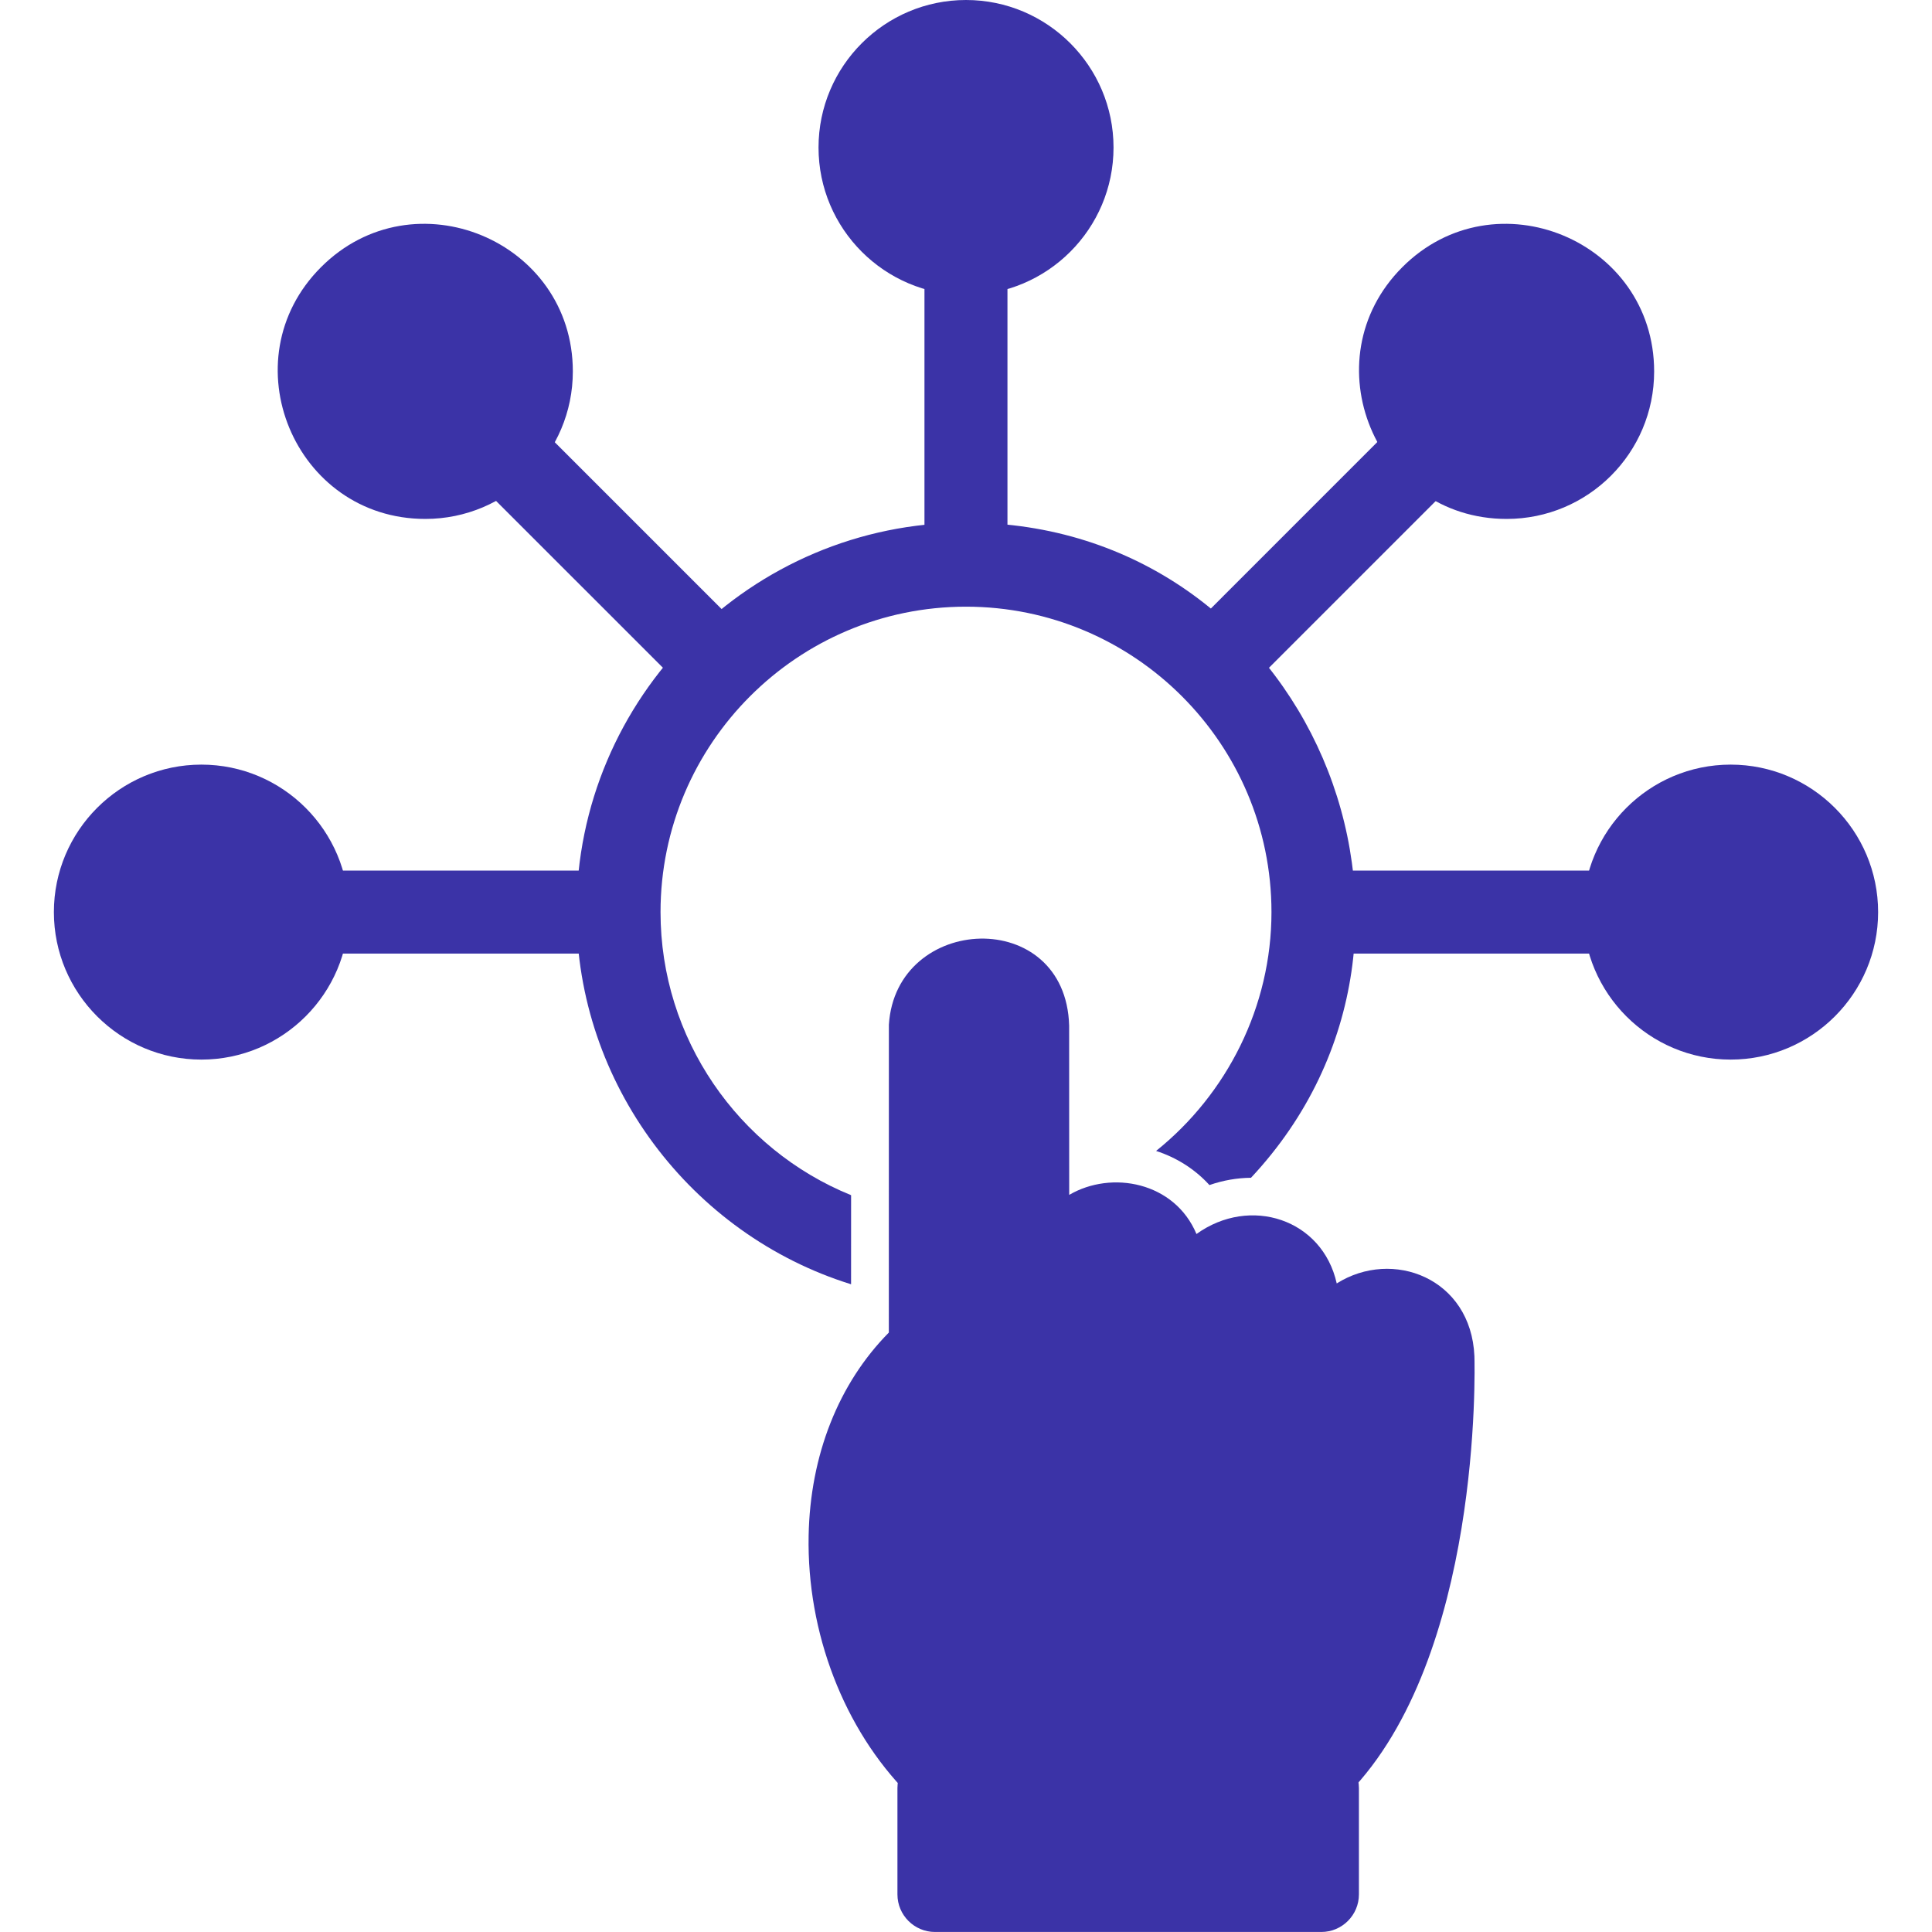 <svg width="72" height="72" viewBox="0 0 72 72" fill="none" xmlns="http://www.w3.org/2000/svg">
<path fill-rule="evenodd" clip-rule="evenodd" d="M31.717 47.861C25.756 46.009 21.484 40.387 21.484 33.991C21.484 25.988 27.996 19.476 35.999 19.476C48.732 19.476 55.182 34.742 46.621 43.892C46.105 43.897 45.581 43.987 45.072 44.164C44.528 43.565 43.837 43.135 43.084 42.892C45.73 40.77 47.384 37.509 47.384 33.992C47.384 27.715 42.277 22.609 35.999 22.609C29.722 22.609 24.616 27.716 24.616 33.992C24.616 38.684 27.501 42.829 31.718 44.541L31.717 47.861V47.861Z" fill="#3B33A7"/>
<path fill-rule="evenodd" clip-rule="evenodd" d="M36.001 10.994C32.969 10.994 30.504 8.528 30.504 5.497C30.504 2.466 32.969 0 36.001 0C39.032 0 41.498 2.466 41.498 5.497C41.498 8.528 39.032 10.994 36.001 10.994Z" fill="#3B33A7"/>
<path fill-rule="evenodd" clip-rule="evenodd" d="M56.148 19.339C51.266 19.339 48.806 13.413 52.261 9.956C55.715 6.501 61.645 8.958 61.645 13.843C61.645 16.881 59.185 19.339 56.148 19.339Z" fill="#3B33A7"/>
<path fill-rule="evenodd" clip-rule="evenodd" d="M64.496 39.488C61.464 39.488 58.998 37.023 58.998 33.992C58.998 30.96 61.464 28.495 64.496 28.495C67.527 28.495 69.992 30.96 69.992 33.992C69.992 37.023 67.527 39.488 64.496 39.488Z" fill="#3B33A7"/>
<path fill-rule="evenodd" clip-rule="evenodd" d="M7.505 39.488C4.474 39.488 2.008 37.023 2.008 33.992C2.008 30.96 4.474 28.495 7.505 28.495C10.536 28.495 13.002 30.96 13.002 33.992C13.002 37.023 10.536 39.488 7.505 39.488Z" fill="#3B33A7"/>
<path fill-rule="evenodd" clip-rule="evenodd" d="M35.999 21.867C35.145 21.867 34.452 21.174 34.452 20.32V10.149C34.452 8.112 37.545 8.112 37.545 10.149V20.32C37.545 21.174 36.852 21.866 35.998 21.866L35.999 21.867ZM45.666 25.871C44.293 25.871 43.601 24.202 44.572 23.231L51.763 16.039C53.198 14.604 55.386 16.791 53.951 18.226L46.76 25.418C46.469 25.709 46.077 25.871 45.666 25.871L45.666 25.871ZM59.84 35.538H49.67C47.633 35.538 47.633 32.445 49.67 32.445H59.84C61.877 32.445 61.877 35.538 59.84 35.538ZM22.327 35.538H12.157C10.12 35.538 10.12 32.445 12.157 32.445H22.327C24.364 32.445 24.365 35.538 22.327 35.538ZM26.331 25.871C25.92 25.871 25.528 25.709 25.238 25.418L18.046 18.227C16.611 16.791 18.798 14.605 20.234 16.04L27.425 23.231C28.397 24.203 27.704 25.872 26.331 25.872L26.331 25.871Z" fill="#3B33A7"/>
<path fill-rule="evenodd" clip-rule="evenodd" d="M15.851 19.339C10.969 19.339 8.509 13.412 11.964 9.956C15.419 6.5 21.348 8.959 21.348 13.842C21.348 16.88 18.888 19.339 15.851 19.339Z" fill="#3B33A7"/>
<path fill-rule="evenodd" clip-rule="evenodd" d="M34.44 67.102C34.215 67.102 33.999 67.012 33.84 66.852C31.452 64.444 30.067 60.847 30.135 57.234C30.192 54.231 31.25 51.557 33.124 49.661L33.126 38.188C33.387 34.049 39.718 33.76 39.844 38.222L39.846 44.53C41.428 43.604 43.776 44.048 44.589 45.988C46.582 44.553 49.282 45.425 49.816 47.83C51.896 46.519 54.821 47.63 54.947 50.54C54.961 51.017 55.215 61.753 50.247 66.838C49.752 67.344 49.226 66.953 49.137 66.923L34.959 66.924L34.441 67.101L34.44 67.102Z" fill="#3B33A7"/>
<path fill-rule="evenodd" clip-rule="evenodd" d="M49.243 71.999H34.845C34.073 71.999 33.445 71.371 33.445 70.599V66.635C33.445 65.864 34.073 65.235 34.845 65.235H49.243C50.014 65.235 50.643 65.863 50.643 66.635V70.599C50.643 71.371 50.014 71.999 49.243 71.999Z" fill="#3B33A7"/>
</svg>
